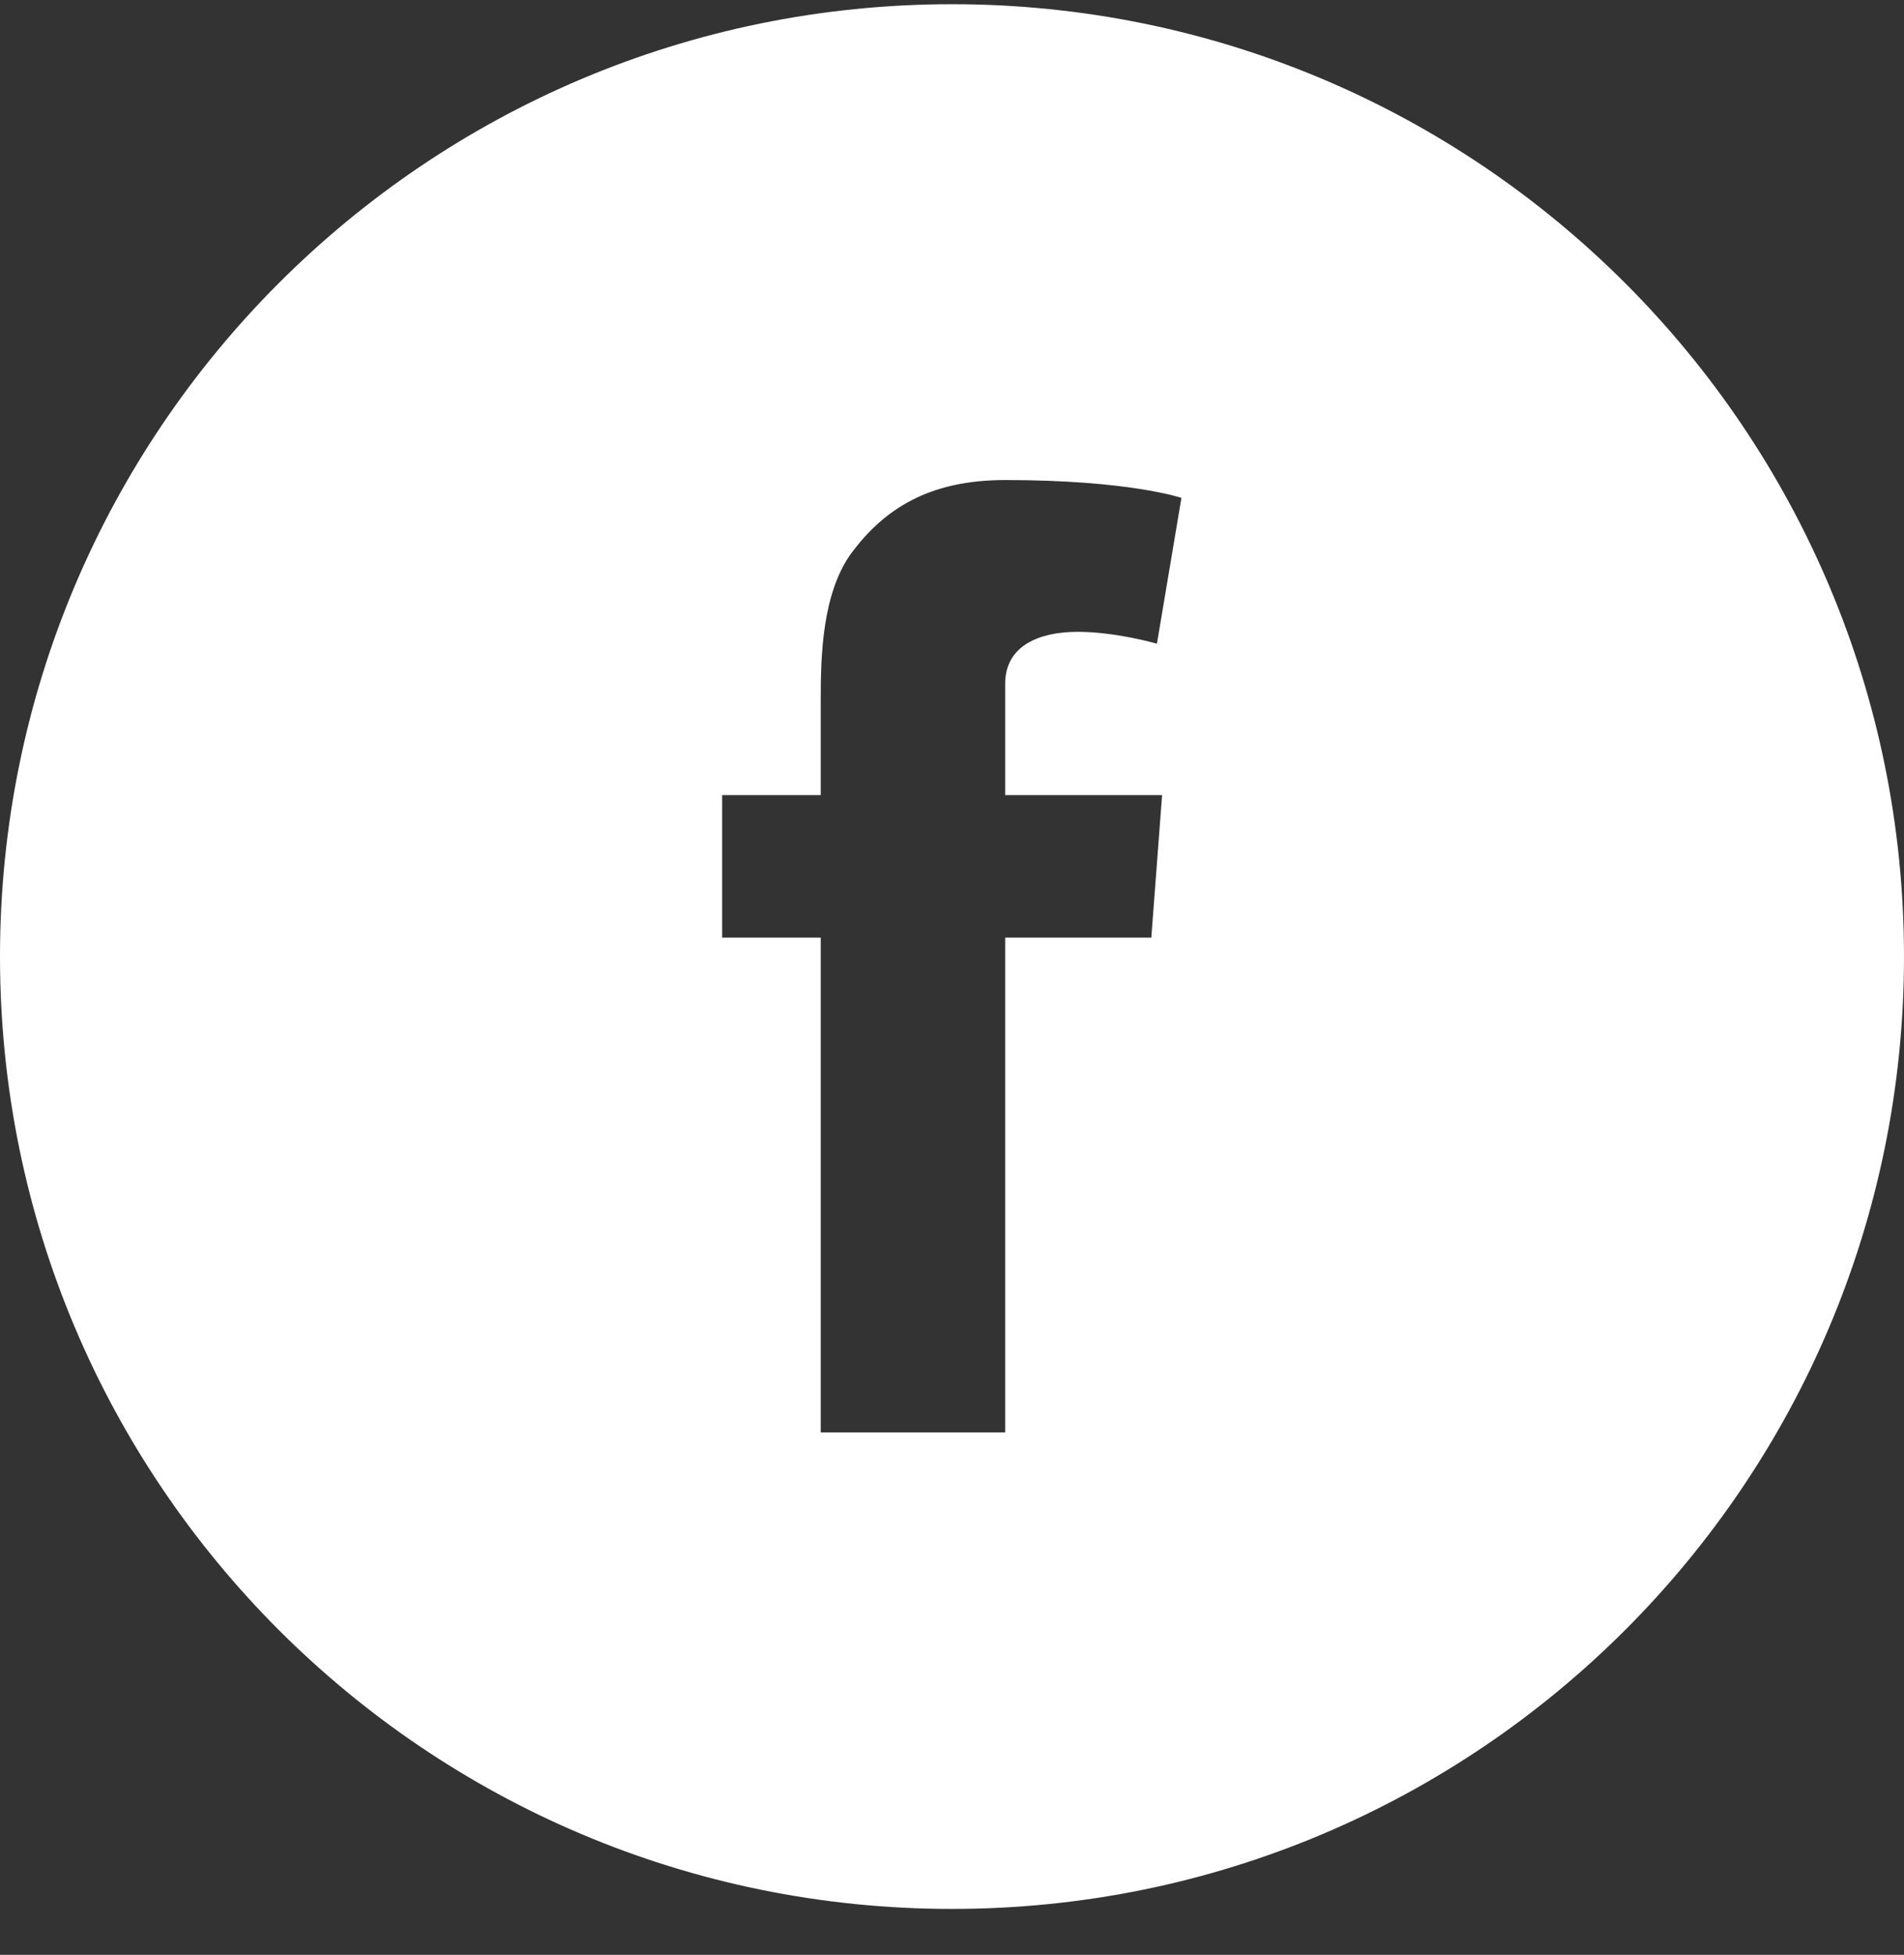 <svg width="38" height="39" viewBox="0 0 38 39" fill="none" xmlns="http://www.w3.org/2000/svg">
<rect x="0" y="0" width="38" height="39" fill="#333333" stroke="none"/>
<path d="M19 0.084C8.505 0.084 0 8.589 0 19.084C0 29.578 8.505 38.084 19 38.084C29.494 38.084 38 29.578 38 19.084C38 8.589 29.494 0.084 19 0.084ZM23.193 15.863L22.978 18.706H20.061V28.577H16.38V18.706H14.413V15.863H16.38V13.956C16.38 13.117 16.402 11.818 17.011 11.009C17.657 10.155 18.54 9.577 20.061 9.577C22.54 9.577 23.579 9.933 23.579 9.933L23.09 12.842C23.09 12.842 22.273 12.605 21.509 12.605C20.744 12.605 20.061 12.879 20.061 13.644V15.863H23.193Z" fill="white"/>
</svg>
